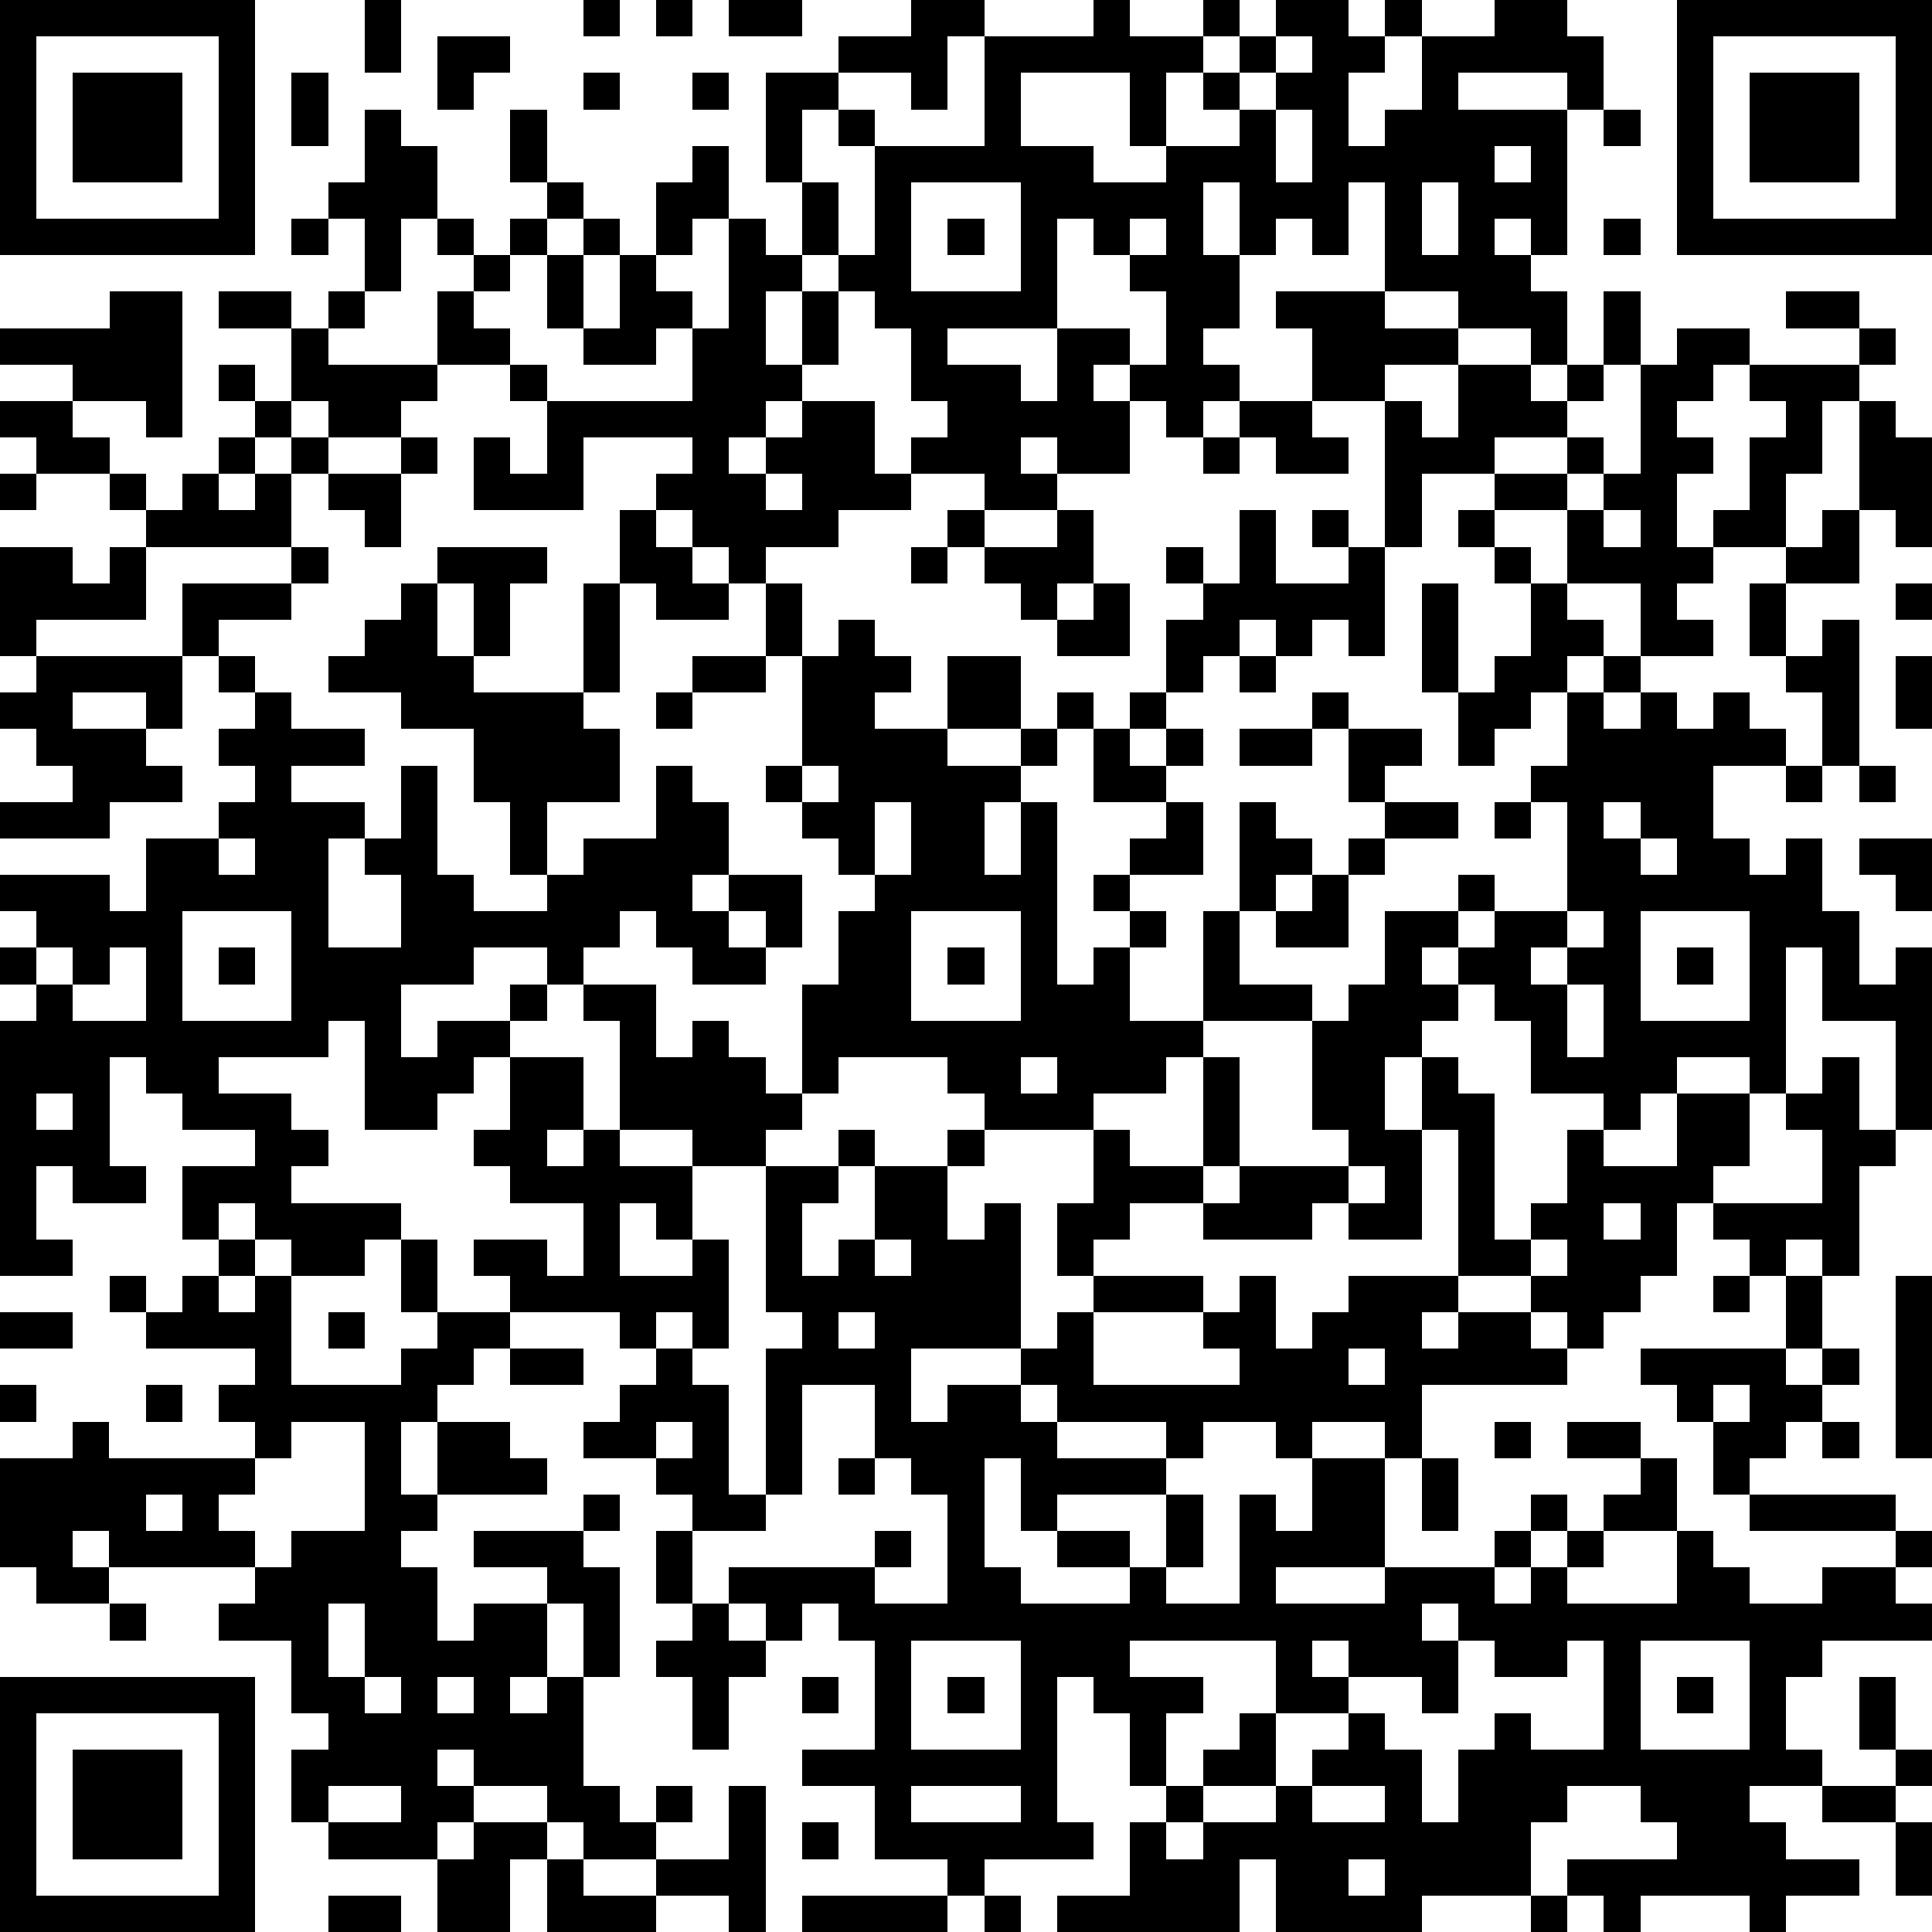<?xml version="1.0" standalone="yes"?><svg version="1.1" xmlns="http://www.w3.org/2000/svg" xmlns:xlink="http://www.w3.org/1999/xlink" xmlns:ev="http://www.w3.org/2001/xml-events" width="212" height="212" shape-rendering="crispEdges"><path d="M0 0h7v7h-7zM10 0h1v2h-1zM16 0h1v1h-1zM18 0h1v1h-1zM20 0h2v1h-2zM25 0h2v1h-1v2h-1v-1h-2v-1h2zM30 0h1v1h2v-1h1v1h-1v1h-1v2h-1v-2h-3v2h2v1h2v-1h2v-1h-1v-1h1v-1h1v-1h2v1h1v-1h1v1h-1v1h-1v2h1v-1h1v-2h2v-1h2v1h1v2h-1v-1h-3v1h3v4h-1v-1h-1v1h1v1h1v2h-1v-1h-2v-1h-2v-3h-1v2h-1v-1h-1v1h-1v-2h-1v2h1v2h-1v1h1v1h-1v1h-1v-1h-1v-1h-1v1h1v2h-2v-1h-1v1h1v1h-2v-1h-2v-1h1v-1h-1v-2h-1v-1h-1v-1h-1v-2h-1v-3h2v1h-1v2h1v2h1v-3h-1v-1h1v1h3v-3h3zM46 0h7v7h-7zM1 1v5h5v-5zM12 1h2v1h-1v1h-1zM35 1v1h-1v1h1v-1h1v-1zM47 1v5h5v-5zM2 2h3v3h-3zM8 2h1v2h-1zM16 2h1v1h-1zM19 2h1v1h-1zM48 2h3v3h-3zM10 3h1v1h1v2h-1v2h-1v-2h-1v-1h1zM14 3h1v2h-1zM35 3v2h1v-2zM44 3h1v1h-1zM19 4h1v2h-1v1h-1v-2h1zM41 4v1h1v-1zM15 5h1v1h-1zM25 5v3h3v-3zM39 5v2h1v-2zM8 6h1v1h-1zM12 6h1v1h-1zM14 6h1v1h-1zM16 6h1v1h-1zM20 6h1v1h1v1h-1v2h1v-2h1v2h-1v1h-1v1h-1v1h1v-1h1v-1h2v2h1v1h-2v1h-2v1h-1v-1h-1v-1h-1v-1h1v-1h-3v2h-3v-2h1v1h1v-2h-1v-1h-2v-2h1v-1h1v1h-1v1h1v1h1v1h4v-2h-1v1h-2v-1h-1v-2h1v2h1v-2h1v1h1v1h1zM26 6h1v1h-1zM29 6v3h-3v1h2v1h1v-2h2v1h1v-2h-1v-1h-1v-1zM31 6v1h1v-1zM44 6h1v1h-1zM3 8h2v4h-1v-1h-2v-1h-2v-1h3zM6 8h2v1h-2zM9 8h1v1h-1zM35 8h3v1h2v1h-2v1h-2v-2h-1zM44 8h1v2h-1zM49 8h2v1h-2zM8 9h1v1h3v1h-1v1h-2v-1h-1zM46 9h2v1h-1v1h-1v1h1v1h-1v2h1v-1h1v-2h1v-1h-1v-1h3v-1h1v1h-1v1h-1v2h-1v2h-2v1h-1v1h1v1h-2v-2h-2v-2h-2v-1h-2v2h-1v-4h1v1h1v-2h2v1h1v-1h1v1h-1v1h-2v1h2v-1h1v1h-1v1h1v-1h1v-3h1zM6 10h1v1h-1zM0 11h2v1h1v1h-2v-1h-1zM7 11h1v1h-1zM34 11h2v1h1v1h-2v-1h-1zM51 11h1v1h1v3h-1v-1h-1zM6 12h1v1h-1zM8 12h1v1h-1zM11 12h1v1h-1zM33 12h1v1h-1zM0 13h1v1h-1zM3 13h1v1h-1zM5 13h1v1h1v-1h1v2h-4v-1h1zM9 13h2v2h-1v-1h-1zM21 13v1h1v-1zM17 14h1v1h1v1h1v1h-2v-1h-1zM26 14h1v1h-1zM29 14h1v2h-1v1h-1v-1h-1v-1h2zM34 14h1v2h2v-1h-1v-1h1v1h1v3h-1v-1h-1v1h-1v-1h-1v1h-1v1h-1v-2h1v-1h-1v-1h1v1h1zM40 14h1v1h-1zM44 14v1h1v-1zM50 14h1v2h-2v-1h1zM0 15h2v1h1v-1h1v2h-3v1h-1zM8 15h1v1h-1zM12 15h3v1h-1v2h-1v-2h-1zM25 15h1v1h-1zM41 15h1v1h-1zM5 16h3v1h-2v1h-1zM11 16h1v2h1v1h3v-3h1v3h-1v1h1v2h-2v2h-1v-2h-1v-2h-2v-1h-2v-1h1v-1h1zM21 16h1v2h-1zM30 16h1v2h-2v-1h1zM39 16h1v3h-1zM42 16h1v1h1v1h-1v1h-1v1h-1v1h-1v-2h1v-1h1zM48 16h1v2h-1zM52 16h1v1h-1zM23 17h1v1h1v1h-1v1h2v-2h2v2h-2v1h2v-1h1v-1h1v1h-1v1h-1v1h-1v2h1v-2h1v5h1v-1h1v-1h-1v-1h1v-1h1v-1h-2v-2h1v-1h1v1h-1v1h1v-1h1v1h-1v1h1v2h-2v1h1v1h-1v2h2v-3h1v-3h1v1h1v1h-1v1h-1v2h2v1h-3v1h-1v1h-2v1h-3v-1h-1v-1h-3v1h-1v-3h1v-2h1v-1h-1v-1h-1v-1h-1v-1h1v-3h1zM50 17h1v4h-1v-2h-1v-1h1zM1 18h4v2h-1v-1h-2v1h2v1h1v1h-2v1h-3v-1h2v-1h-1v-1h-1v-1h1zM6 18h1v1h-1zM19 18h2v1h-2zM34 18h1v1h-1zM44 18h1v1h-1zM52 18h1v2h-1zM7 19h1v1h2v1h-2v1h2v1h-1v3h2v-2h-1v-1h1v-2h1v3h1v1h2v-1h1v-1h2v-2h1v1h1v2h-1v1h1v-1h2v2h-1v-1h-1v1h1v1h-2v-1h-1v-1h-1v1h-1v1h-1v-1h-2v1h-2v2h1v-1h2v-1h1v1h-1v1h-1v1h-1v1h-2v-3h-1v1h-3v1h2v1h1v1h-1v1h3v1h-1v1h-2v-1h-1v-1h-1v1h-1v-2h2v-1h-2v-1h-1v-1h-1v3h1v1h-2v-1h-1v2h1v1h-2v-7h1v-1h-1v-1h1v-1h-1v-1h3v1h1v-2h2v-1h1v-1h-1v-1h1zM18 19h1v1h-1zM36 19h1v1h-1zM43 19h1v1h1v-1h1v1h1v-1h1v1h1v1h-2v2h1v1h1v-1h1v2h1v2h1v-1h1v5h-1v-3h-2v-2h-1v4h-1v-1h-2v1h-1v1h-1v-1h-2v-2h-1v-1h-1v-1h-1v1h1v1h-1v1h-1v2h1v-2h1v1h1v4h1v-1h1v-2h1v1h2v-2h2v2h-1v1h-1v2h-1v1h-1v1h-1v-1h-1v-1h-2v-4h-1v3h-2v-1h-1v1h-3v-1h-2v1h-1v1h-1v-2h1v-2h1v1h2v-3h1v3h-1v1h1v-1h3v-1h-1v-3h1v-1h1v-2h2v-1h1v1h-1v1h1v-1h2v-3h-1v-1h1zM34 20h2v1h-2zM37 20h2v1h-1v1h-1zM22 21v1h1v-1zM49 21h1v1h-1zM51 21h1v1h-1zM24 22v2h1v-2zM38 22h2v1h-2zM41 22h1v1h-1zM44 22v1h1v-1zM6 23v1h1v-1zM37 23h1v1h-1zM45 23v1h1v-1zM51 23h2v2h-1v-1h-1zM36 24h1v2h-2v-1h1zM5 25v3h3v-3zM25 25v3h3v-3zM43 25v1h-1v1h1v-1h1v-1zM45 25v3h3v-3zM1 26v1h1v-1zM3 26v1h-1v1h2v-2zM6 26h1v1h-1zM26 26h1v1h-1zM46 26h1v1h-1zM16 27h2v2h1v-1h1v1h1v1h1v1h-1v1h-2v-1h-2v-3h-1zM43 27v2h1v-2zM14 29h2v2h-1v1h1v-1h1v1h2v2h-1v-1h-1v2h2v-1h1v3h-1v-1h-1v1h-1v-1h-3v-1h-1v-1h2v1h1v-2h-2v-1h-1v-1h1zM28 29v1h1v-1zM50 29h1v2h1v1h-1v3h-1v-1h-1v1h-1v-1h-1v-1h3v-2h-1v-1h1zM1 30v1h1v-1zM23 31h1v1h-1zM26 31h1v1h-1zM21 32h2v1h-1v2h1v-1h1v-2h2v2h1v-1h1v4h-3v2h1v-1h2v-1h1v-1h1v-1h3v1h-3v2h4v-1h-1v-1h1v-1h1v2h1v-1h1v-1h3v1h-1v1h1v-1h2v1h1v1h-4v2h-1v-1h-2v1h-1v-1h-2v1h-1v-1h-3v-1h-1v1h1v1h3v1h-3v1h-1v-2h-1v3h1v1h3v-1h-2v-1h2v1h1v-2h1v2h-1v1h2v-3h1v1h1v-2h2v3h-3v1h3v-1h3v-1h1v-1h1v1h-1v1h-1v1h1v-1h1v-1h1v-1h1v-1h-2v-1h2v1h1v2h-2v1h-1v1h3v-2h1v1h1v1h2v-1h2v-1h-4v-1h-1v-2h-1v-1h-1v-1h4v-2h1v2h-1v1h1v-1h1v1h-1v1h-1v1h-1v1h4v1h1v1h-1v1h1v1h-3v1h-1v2h1v1h-2v1h1v1h2v1h-2v1h-1v-1h-3v1h-1v-1h-1v-1h3v-1h-1v-1h-2v1h-1v2h-3v1h-4v-2h-1v2h-5v-1h2v-2h1v-1h-1v-2h-1v-1h-1v4h1v1h-3v1h-1v-1h-2v-2h-2v-1h2v-3h-1v-1h-1v1h-1v-1h-1v-1h4v-1h1v1h-1v1h2v-3h-1v-1h-1v-2h-2v3h-1v-4h1v-1h-1zM37 32v1h1v-1zM44 33v1h1v-1zM6 34h1v1h-1zM11 34h1v2h-1zM24 34v1h1v-1zM42 34v1h1v-1zM3 35h1v1h-1zM5 35h1v1h1v-1h1v3h3v-1h1v-1h2v1h-1v1h-1v1h-1v2h1v-2h2v1h1v1h-3v1h-1v1h1v2h1v-1h2v-1h-2v-1h3v-1h1v1h-1v1h1v3h-1v-2h-1v2h-1v1h1v-1h1v3h1v1h1v-1h1v1h-1v1h-2v-1h-1v-1h-2v-1h-1v1h1v1h-1v1h-3v-1h-1v-2h1v-1h-1v-2h-2v-1h1v-1h-4v-1h-1v1h1v1h-2v-1h-1v-3h2v-1h1v1h4v-1h-1v-1h1v-1h-3v-1h1zM47 35h1v1h-1zM52 35h1v5h-1zM0 36h2v1h-2zM9 36h1v1h-1zM23 36v1h1v-1zM14 37h2v1h-2zM18 37h1v1h1v3h1v1h-2v-1h-1v-1h-2v-1h1v-1h1zM37 37v1h1v-1zM0 38h1v1h-1zM4 38h1v1h-1zM47 38v1h1v-1zM8 39v1h-1v1h-1v1h1v1h1v-1h2v-3zM18 39v1h1v-1zM41 39h1v1h-1zM50 39h1v1h-1zM23 40h1v1h-1zM39 40h1v2h-1zM4 41v1h1v-1zM18 42h1v2h-1zM3 44h1v1h-1zM9 44v2h1v-2zM19 44h1v1h1v1h-1v2h-1v-2h-1v-1h1zM39 44v1h1v-1zM25 45v3h3v-3zM31 45v1h2v1h-1v2h1v-1h1v-1h1v-2zM36 45v1h1v-1zM40 45v2h-1v-1h-2v1h-2v2h-2v1h-1v1h1v-1h2v-1h1v-1h1v-1h1v1h1v2h1v-2h1v-1h1v1h2v-3h-1v1h-2v-1zM45 45v3h3v-3zM0 46h7v7h-7zM10 46v1h1v-1zM12 46v1h1v-1zM22 46h1v1h-1zM26 46h1v1h-1zM46 46h1v1h-1zM51 46h1v2h-1zM1 47v5h5v-5zM2 48h3v3h-3zM52 48h1v1h-1zM9 49v1h2v-1zM20 49h1v4h-1v-1h-2v-1h2zM25 49v1h3v-1zM36 49v1h2v-1zM50 49h2v1h-2zM13 50h2v1h-1v2h-2v-2h1zM22 50h1v1h-1zM52 50h1v2h-1zM15 51h1v1h2v1h-3zM37 51v1h1v-1zM9 52h2v1h-2zM22 52h4v1h-4zM27 52h1v1h-1zM42 52h1v1h-1z" style="fill:#000" transform="translate(0,0) scale(4)"/></svg>